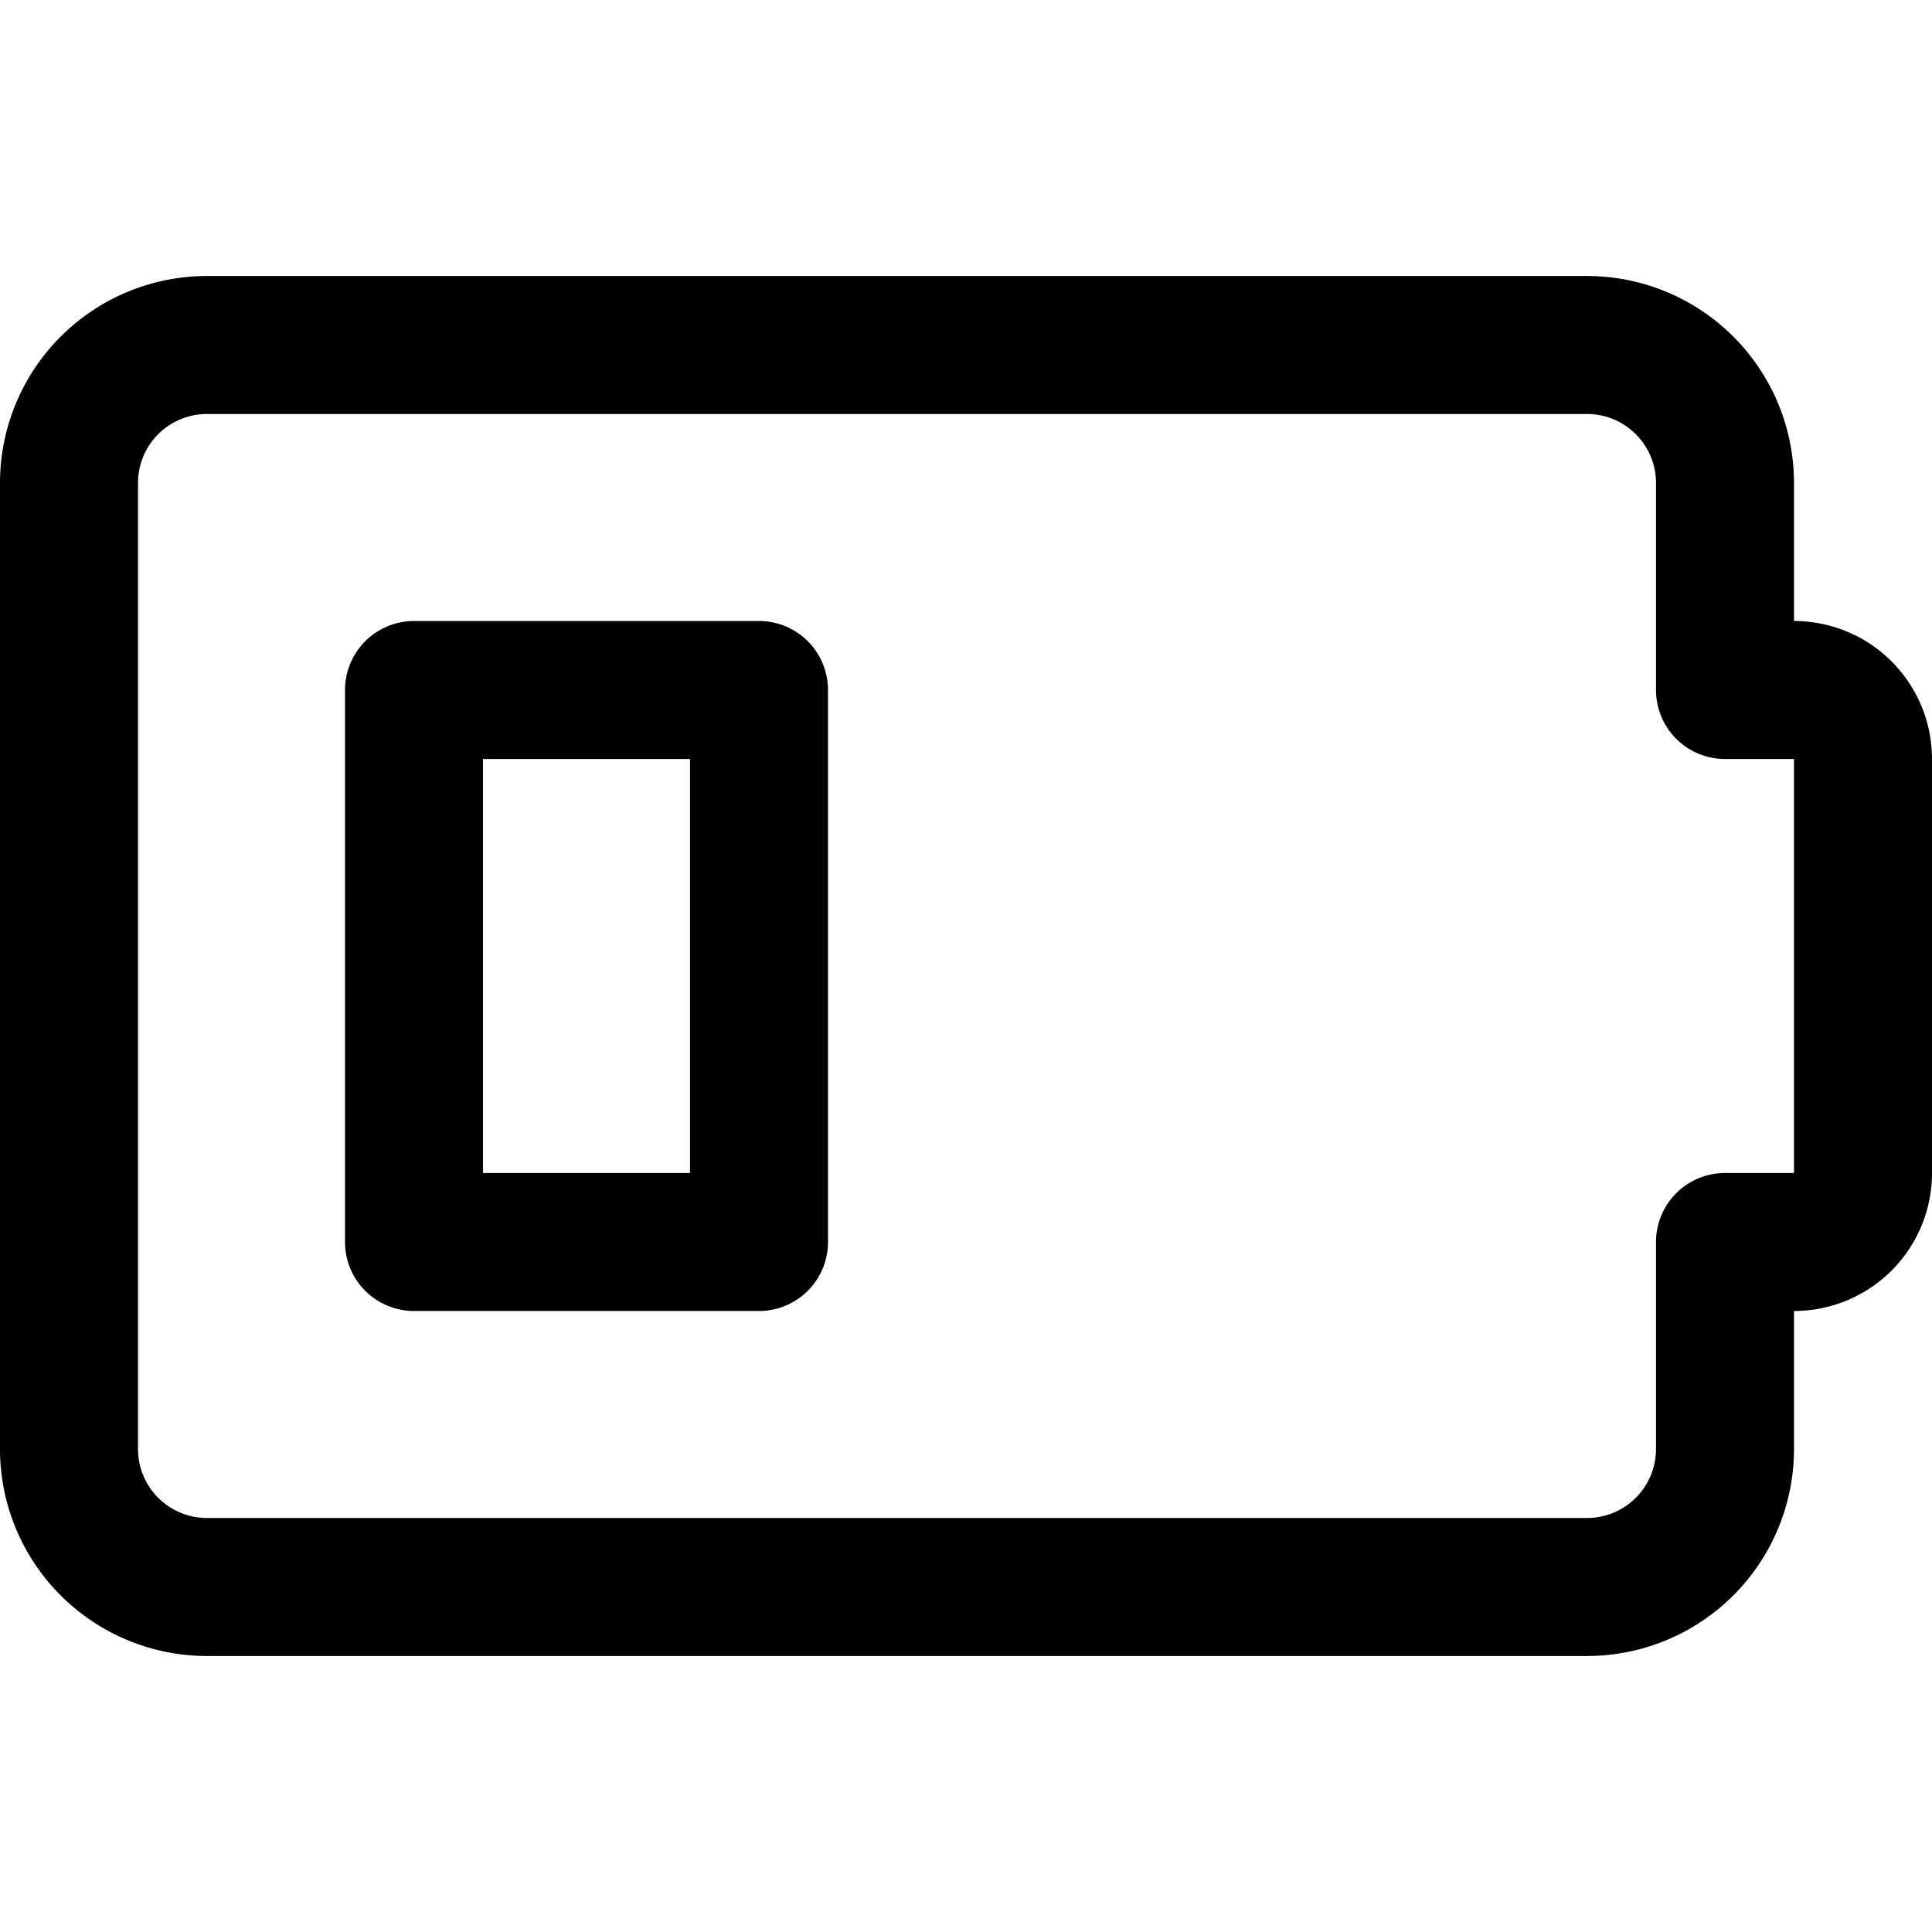 <svg xmlns="http://www.w3.org/2000/svg" viewBox="0 0 14 14">
  
<g transform="matrix(1,0,0,1,0,0)"><g>
    <path d="M13.5,5.5A.5.5,0,0,0,13,5h-.5V3.5a1,1,0,0,0-1-1H1.5a1,1,0,0,0-1,1v7a1,1,0,0,0,1,1h10a1,1,0,0,0,1-1V9H13a.5.5,0,0,0,.5-.5Z" style="fill: none;stroke: #000000;stroke-linecap: round;stroke-linejoin: round"></path>
    <rect x="3" y="5" width="2.5" height="4" style="fill: none;stroke: #000000;stroke-linecap: round;stroke-linejoin: round"></rect>
  </g></g></svg>